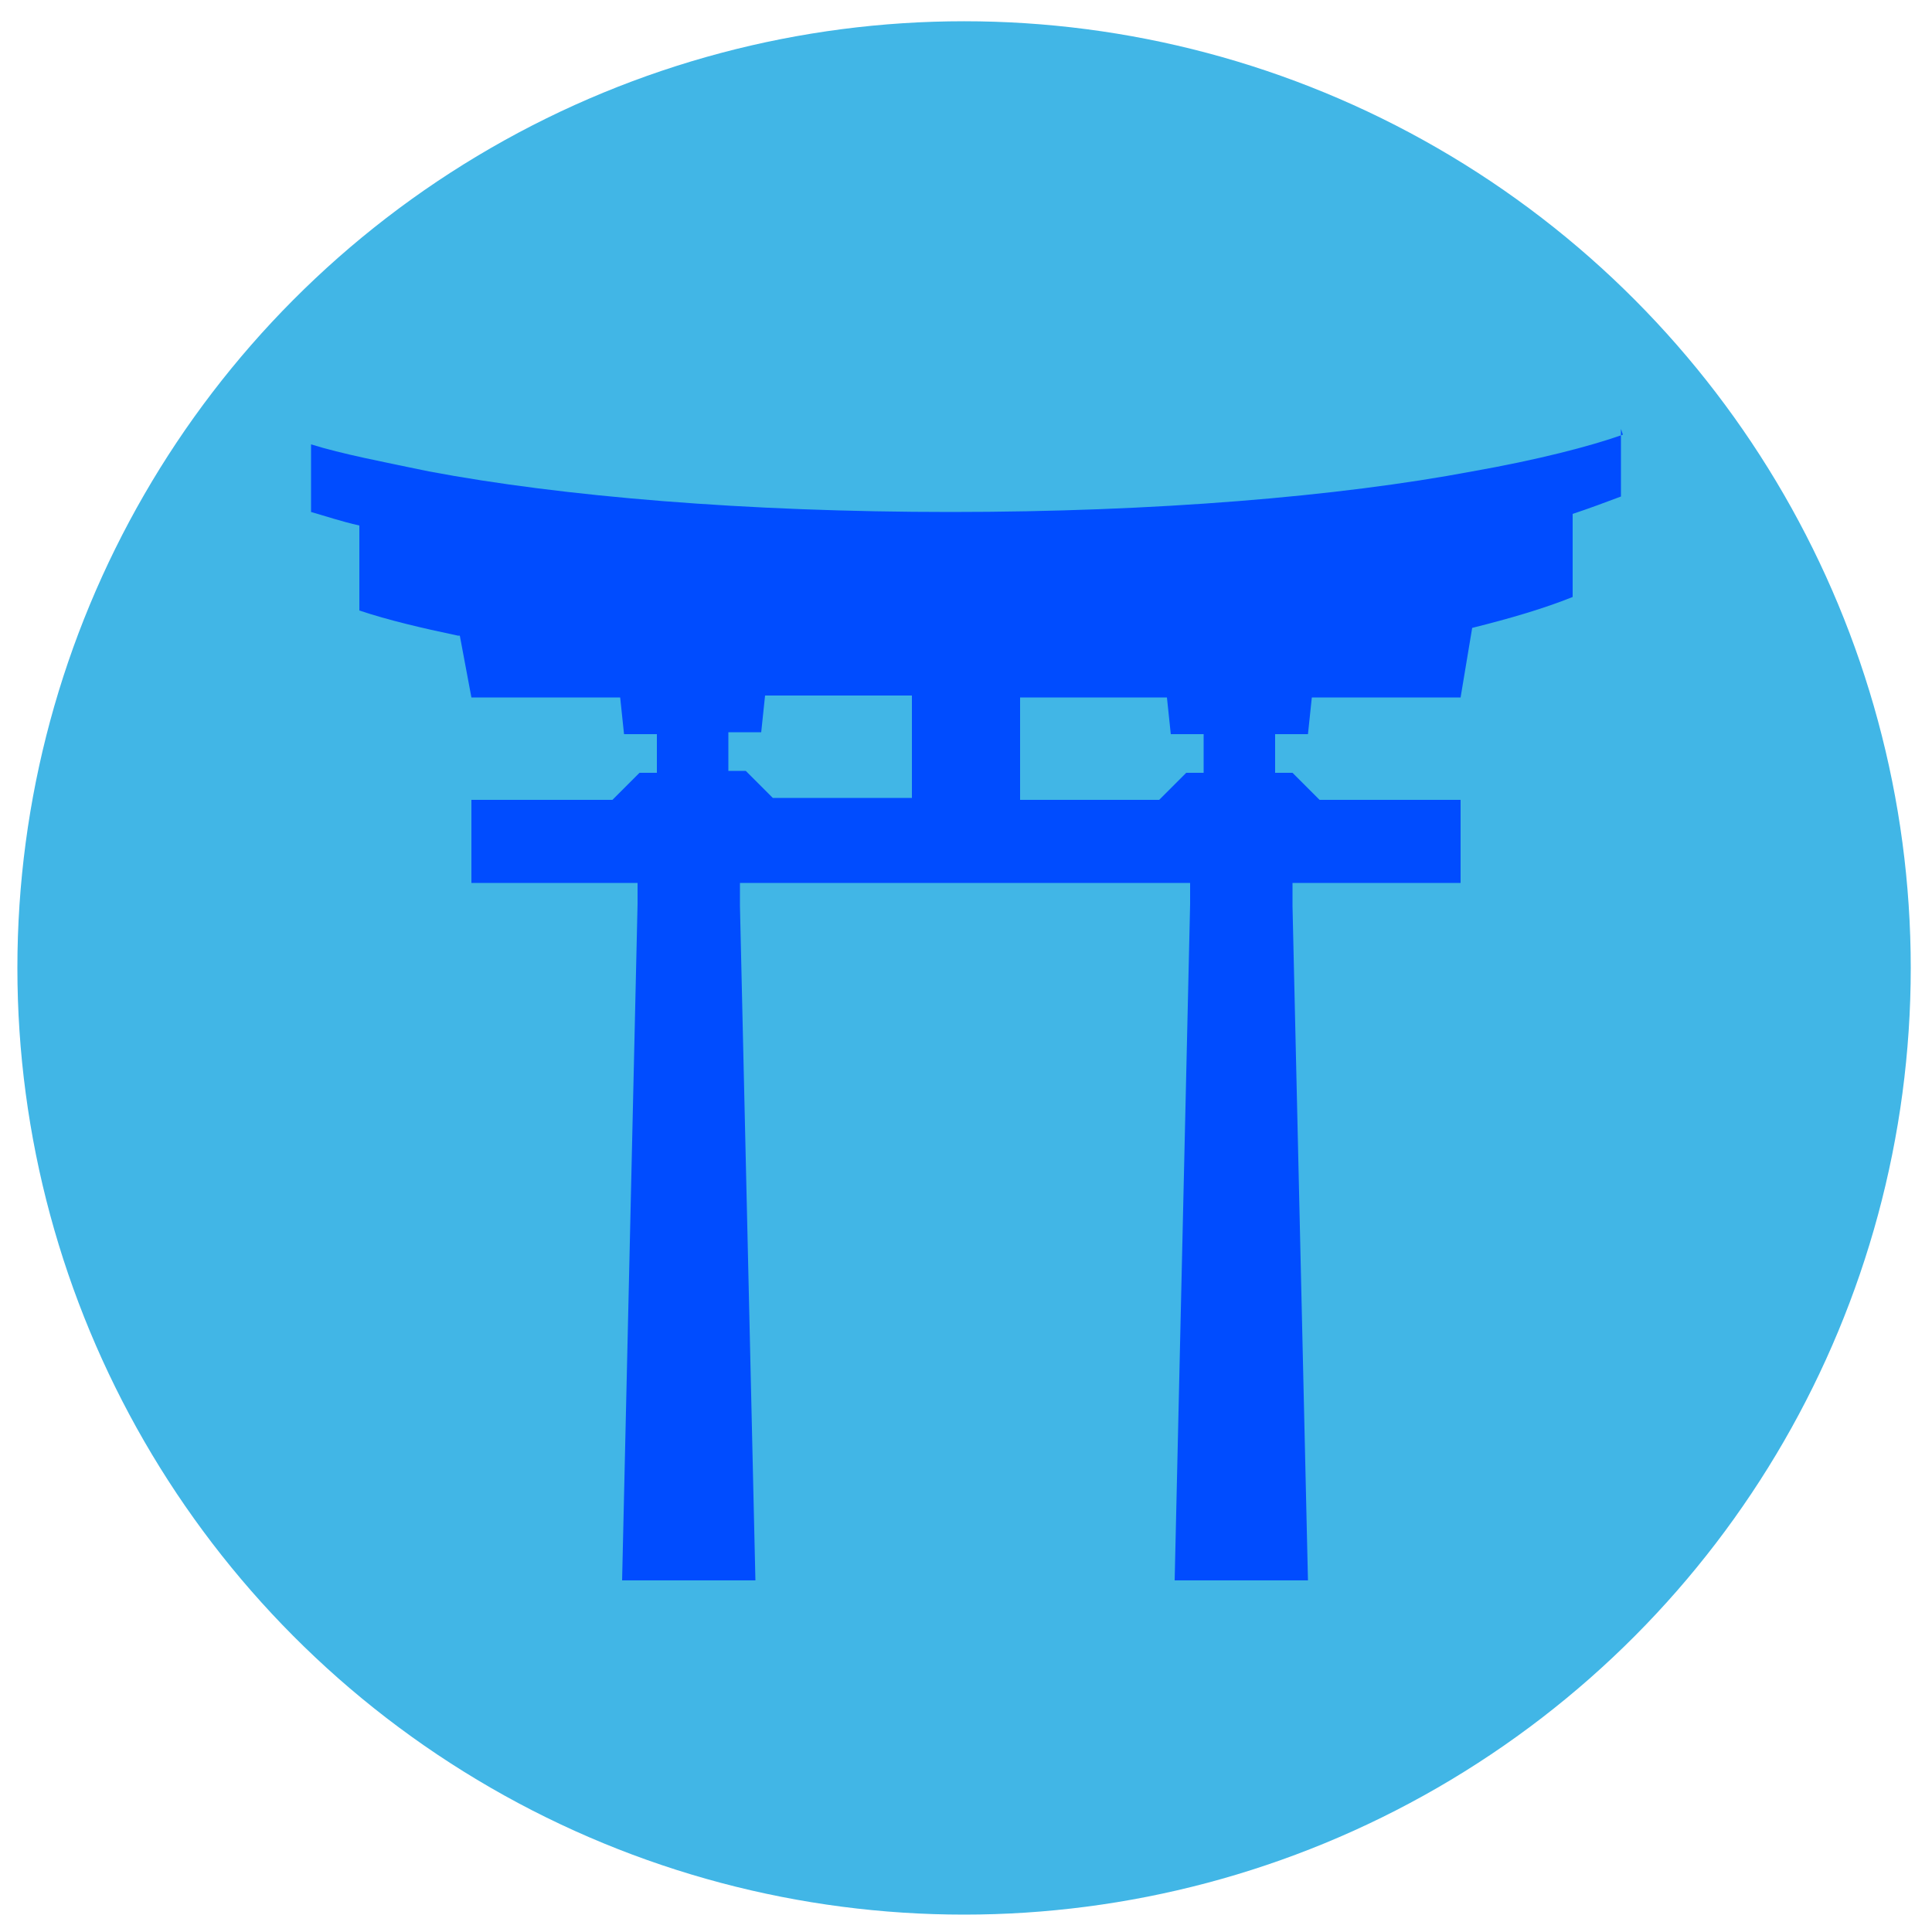 <?xml version="1.0" encoding="UTF-8"?> <svg xmlns="http://www.w3.org/2000/svg" version="1.1" viewBox="0 0 100 100"><defs><style>.st0 { fill: #41b6e6; } .st1 { fill: #004cff; fill-rule: evenodd; }</style></defs><circle class="st0" cx="49.9" cy="50.1" r="49"></circle><path class="st1" d="m83.9 22.2v3.5c-0.8 0.3-1.6 0.6-2.5 0.9v4.3c-1.5 0.6-3.2 1.1-5.2 1.6l-0.6 3.6h-7.7l-0.2 1.9h-1.7v2h0.9l1.4 1.4h7.3v4.3h-8.7v1.2l0.8 34.9h-6.9l0.8-35v-1.1h-23.3v1.2l0.8 34.9h-6.9l0.8-35v-1.1h-8.6v-4.3h7.3l1.4-1.4h0.9v-2s-1.7 0-1.7 0l-0.2-1.9h-7.7l-0.6-3.2h-0.1c-1.9-0.4-3.6-0.8-5.1-1.3v-4.4c-0.9-0.2-1.8-0.5-2.5-0.7v-3.5c1.6 0.5 3.7 0.9 6.1 1.4 6.9 1.3 16.4 2.1 27 2.1s20.1-0.8 27-2.1c3.4-0.6 6.1-1.3 7.8-1.9zm-31.1 13.8v5.4h7.2l1.4-1.4h0.9v-2s-1.7 0-1.7 0l-0.2-1.9h-7.6zm-5.6 5.4v-5.4h-7.6l-0.2 1.9h-1.7v2h0.9l1.4 1.4h7.2z"></path></svg> 